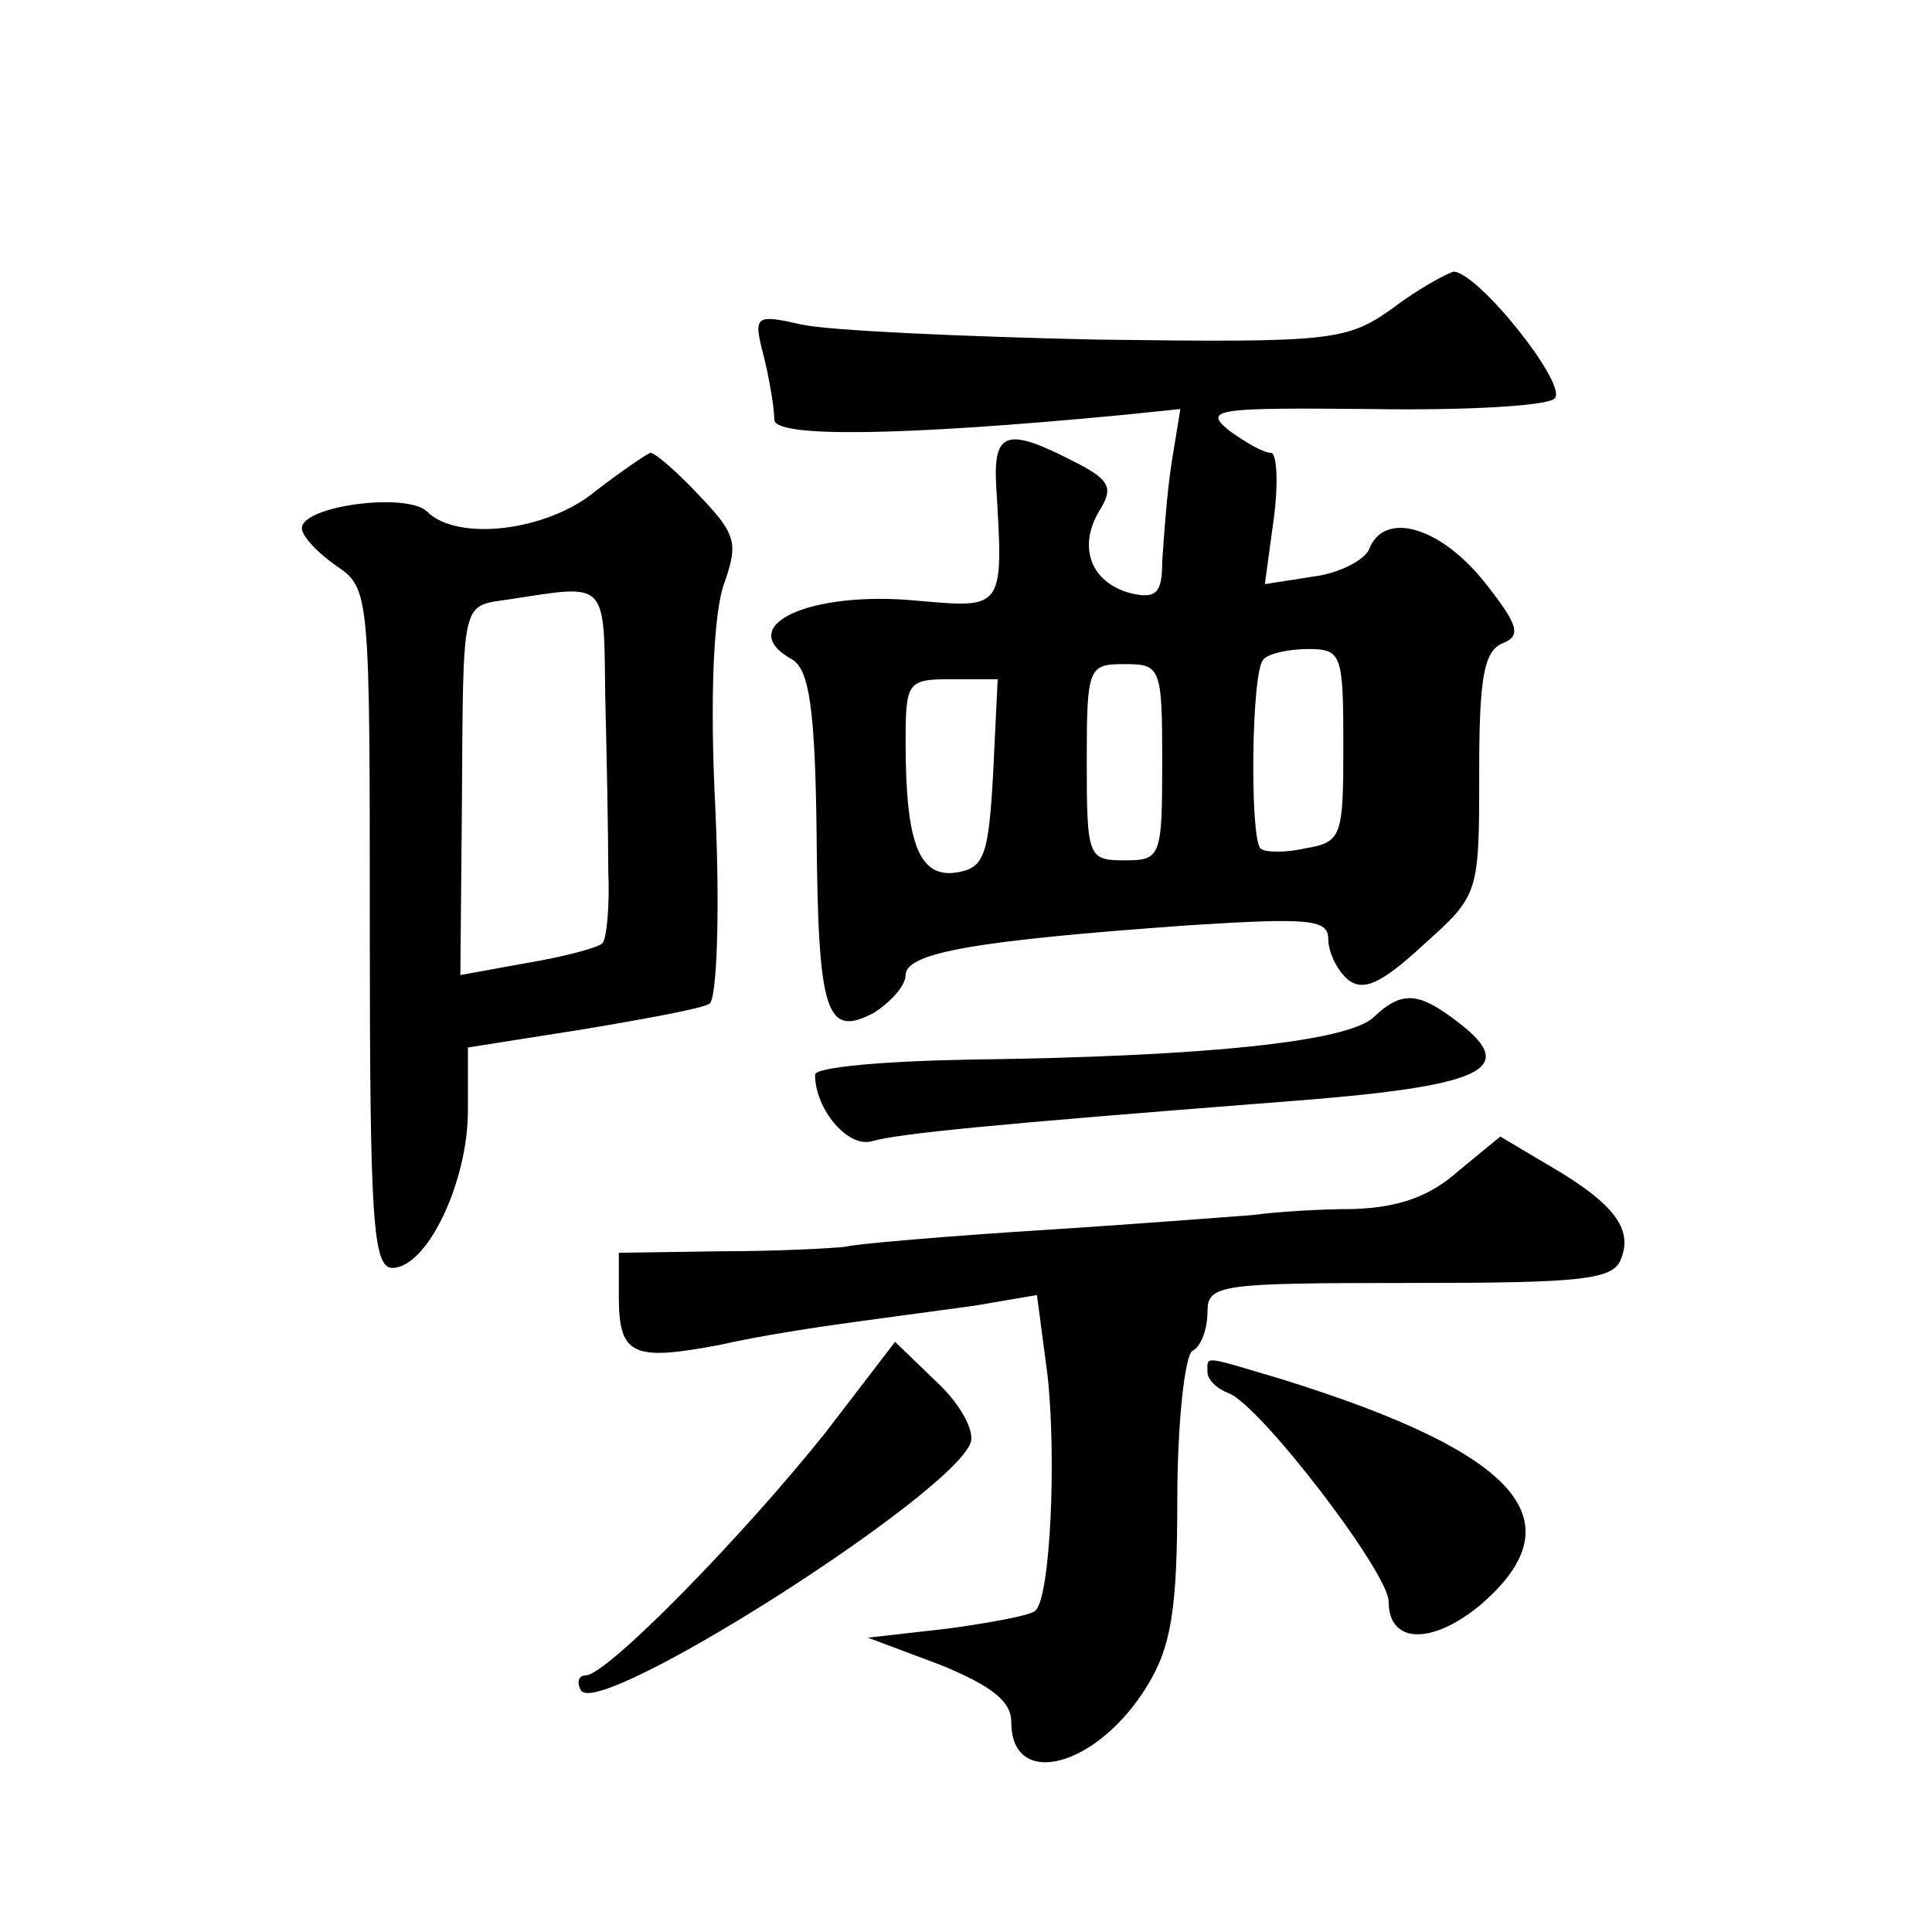<?xml version="1.0" standalone="no"?>
<!DOCTYPE svg PUBLIC "-//W3C//DTD SVG 20010904//EN"
 "http://www.w3.org/TR/2001/REC-SVG-20010904/DTD/svg10.dtd">
<svg version="1.0" xmlns="http://www.w3.org/2000/svg"
 width="128pt" height="128pt" viewBox="0 0 128 128"
 preserveAspectRatio="xMidYMid meet">
<g transform="translate(0,128) scale(0.1,-0.1)"
fill="#0" stroke="none">
<path d="M923 1076 c-31 -22 -40 -23 -196 -21 -90 2 -178 6 -196 10 -31 7 -32 6
-25 -21 4 -16 7 -35 7 -42 0 -12 83 -11 230 3 l39 4 -6 -37 c-3 -20 -5 -49 -6 -64
0 -21 -4 -25 -21 -21 -26 7 -35 30 -21 54 10 16 8 21 -18 34 -43 22 -52 19 -50
-17 5 -82 5 -81 -52 -76 -72 7 -123 -17 -83 -39 11 -7 15 -32 16 -114 1 -120 6
-137 38 -120 11 7 21 18 21 25 0 15 48 23 188 33 79 5 92 4 92 -9 0 -9 6 -21 13
-27 10 -8 22 -3 50 23 37 33 37 34 37 114 0 63 3 81 16 86 12 5 10 12 -13 41 -29
36 -66 47 -76 21 -3 -7 -20 -16 -37 -18 l-32 -5 6 44 c3 23 2 43 -2 43 -5 0 -17
7 -28 15 -17 14 -8 15 94 14 63 -1 117 2 122 7 9 9 -51 84 -67 84 -4 -1 -23 -11
-40 -24z m-33 -290 c0 -60 -1 -64 -25 -68 -13 -3 -27 -3 -30 0 -7 8 -6 117 2 125
3 4 17 7 30 7 22 0 23 -4 23 -64z m-120 -11 c0 -63 -1 -65 -25 -65 -24 0 -25 2
-25 65 0 63 1 65 25 65 24 0 25 -2 25 -65z m-112 -7 c-3 -55 -6 -63 -24 -66 -25
-4 -34 19 -34 86 0 40 1 42 30 42 l31 0 -3 -62z M395 955 c-32 -27 -92 -34 -112
-14 -13 13 -83 4 -83 -11 0 -5 10 -16 23 -25 22 -15 22 -18 22 -240 0 -193 2 -225
15 -225 23 0 50 57 50 104 l0 42 76 12 c42 7 80 14 84 17 5 3 7 60 4 128 -4 77
-1 133 6 151 9 26 8 32 -17 58 -14 15 -29 28 -32 28 -3 -1 -19 -12 -36 -25z m6
-137 c1 -40 2 -92 2 -115 1 -23 -1 -45 -4 -48 -3 -3 -26 -9 -50 -13 l-44 -8 1 110
c1 142 -1 134 32 139 65 10 62 13 63 -65z M910 606 c-17 -16 -110 -26 -267 -28
-57 -1 -103 -5 -103 -10 0 -23 22 -49 38 -44 18 5 78 11 271 26 133 10 158 21 118
52 -27 21 -38 22 -57 4z M966 504 c-19 -17 -40 -24 -69 -25 -23 0 -53 -2 -67 -4
-14 -1 -77 -6 -140 -10 -63 -4 -122 -9 -130 -11 -8 -1 -45 -3 -82 -3 l-68 -1 0
-29 c0 -39 9 -43 67 -32 26 6 66 12 88 15 22 3 59 8 81 11 l41 7 7 -53 c6 -54 2
-147 -8 -156 -2 -3 -29 -8 -58 -12 l-53 -6 48 -18 c34 -14 47 -24 47 -38 0 -45
57 -30 90 24 16 26 20 51 20 124 0 50 5 95 10 98 6 3 10 15 10 26 0 18 8 19 134
19 114 0 135 2 140 16 8 20 -5 37 -48 62 l-32 19 -28 -23z M547 331 c-55 -69 -145
-161 -159 -161 -5 0 -6 -5 -3 -10 12 -19 245 129 258 164 3 8 -7 26 -22 40 l-28
27 -46 -60z M800 371 c0 -5 6 -11 14 -14 21 -8 106 -119 106 -138 0 -28 28 -29
60 -3 66 56 27 101 -130 150 -54 16 -50 16 -50 5z"/>
</g>
</svg>
